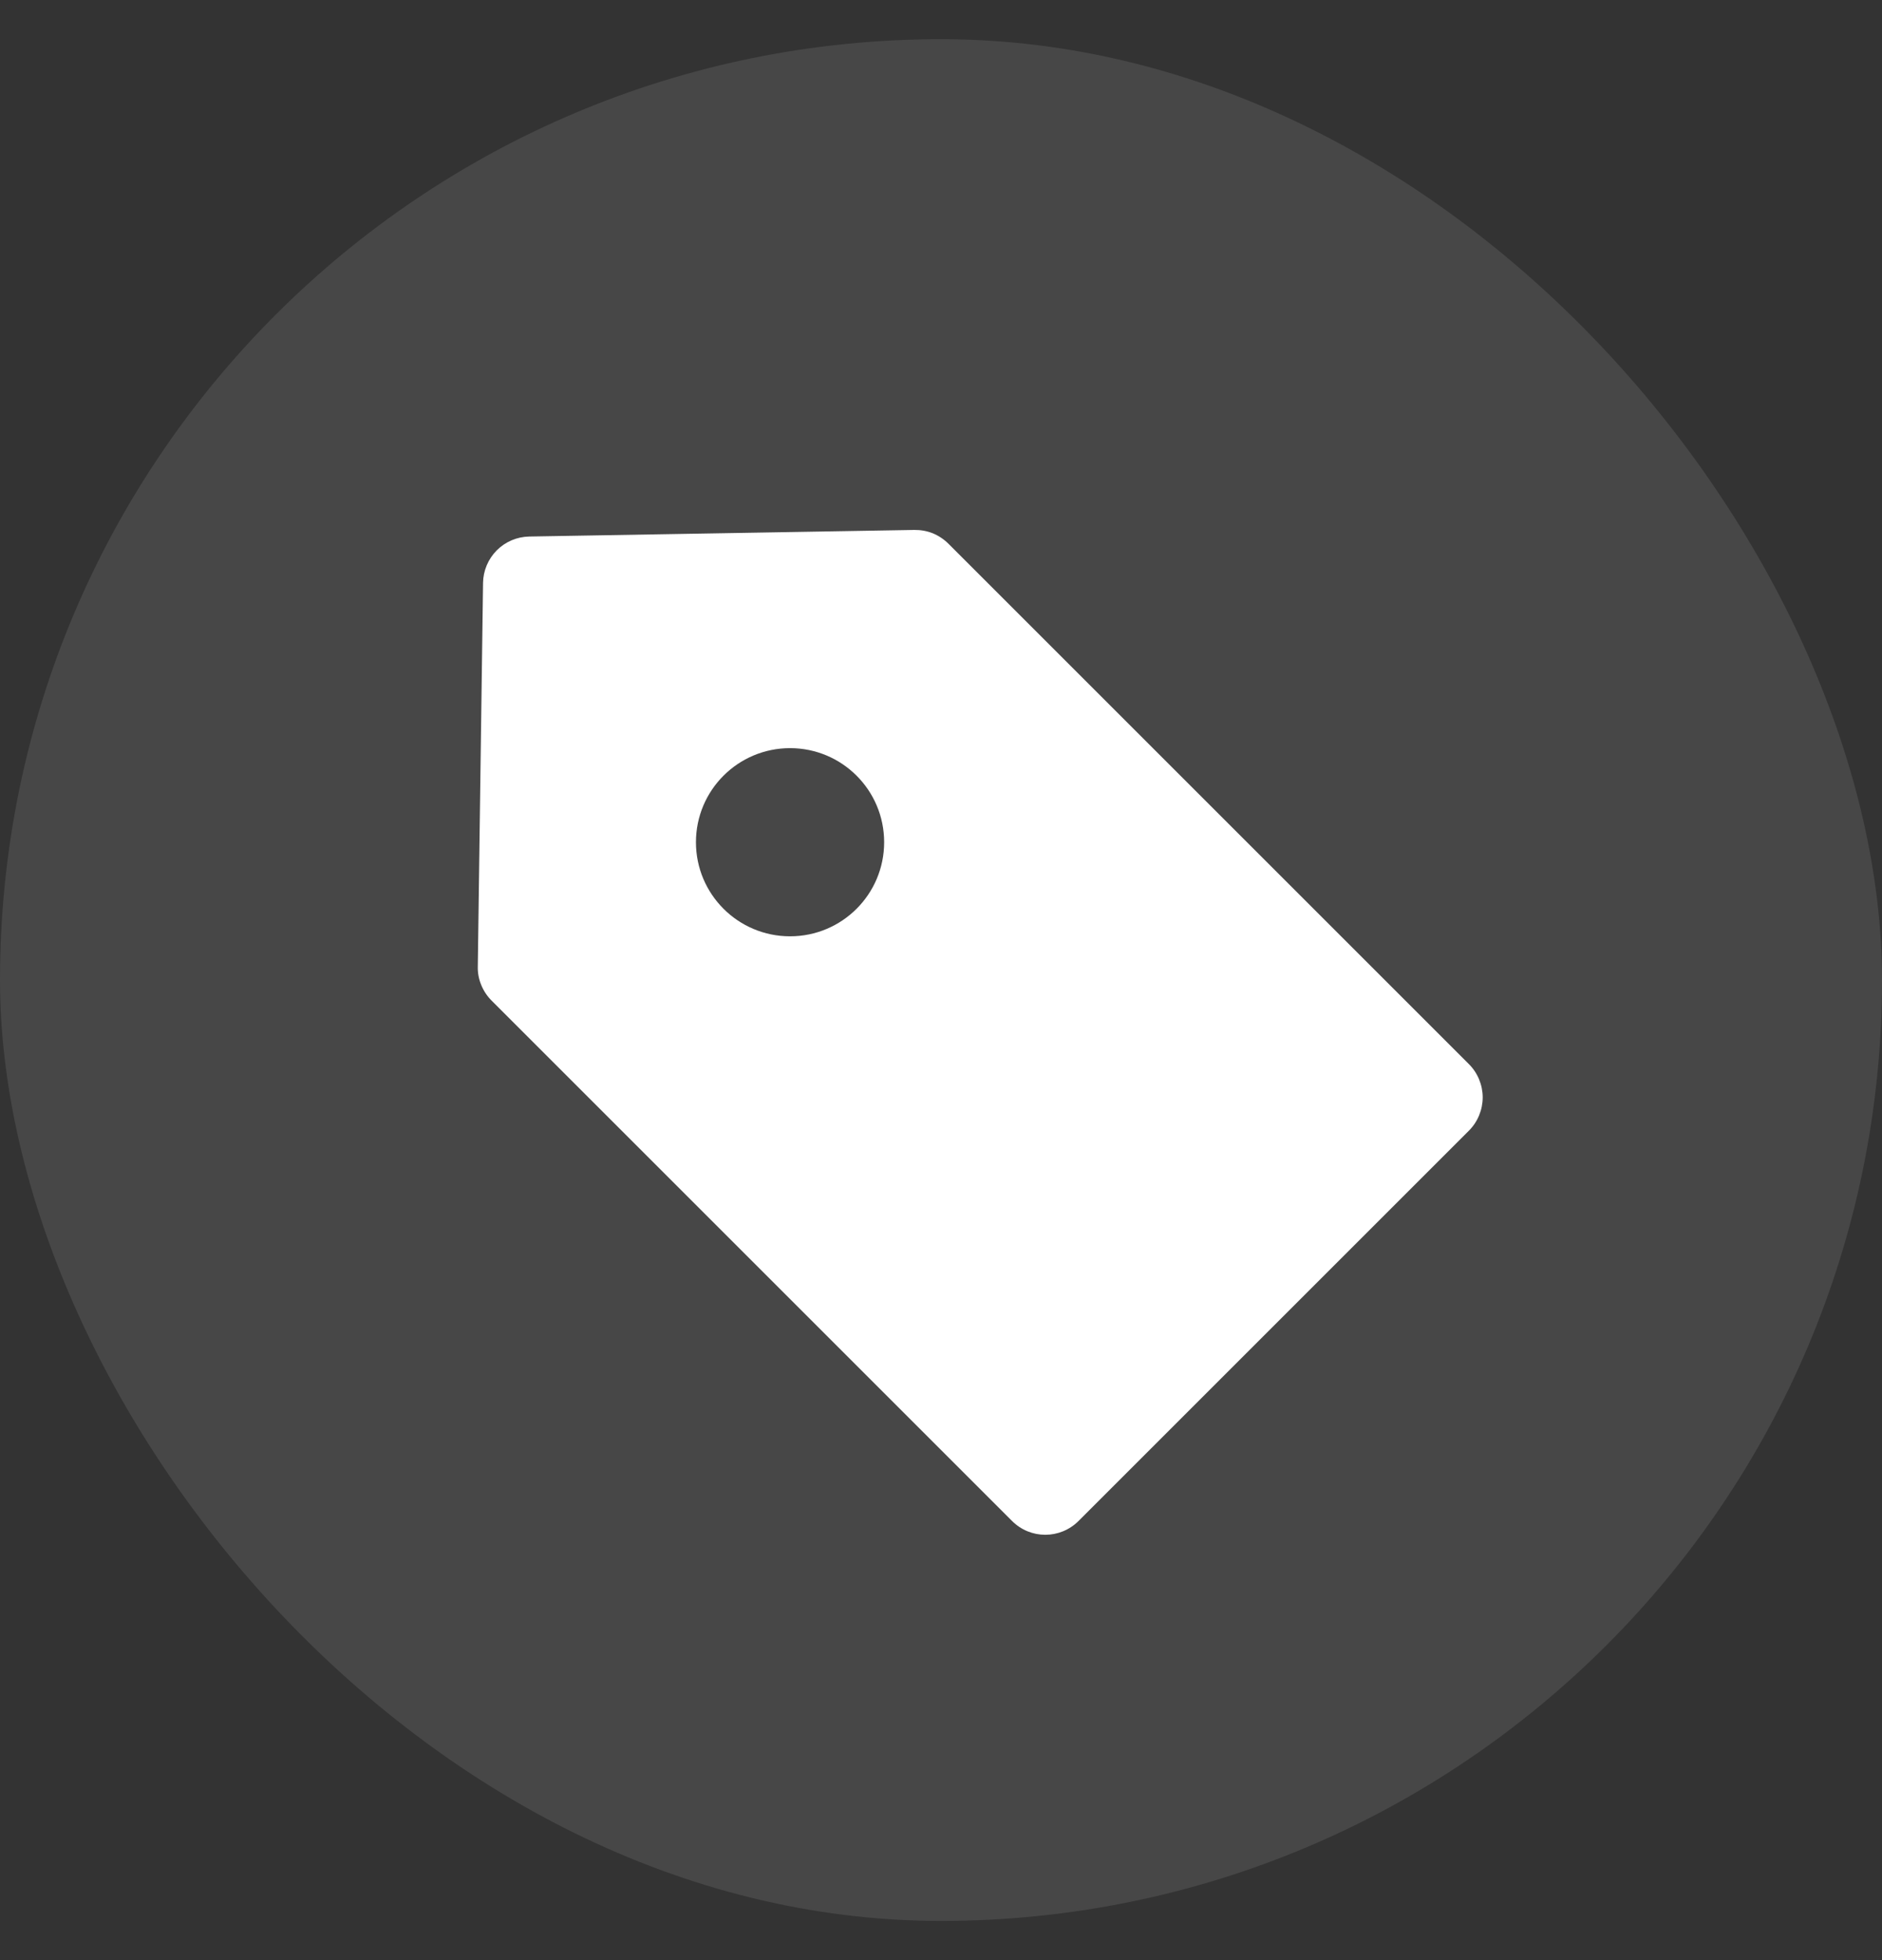 <svg width="24" height="25" viewBox="0 0 24 25" fill="none" xmlns="http://www.w3.org/2000/svg">
<rect x="0" y="0" width="24" height="25" fill="#333333" stroke="none"/>
<rect y="0.5" width="24" height="24" rx="12" fill="white" fill-opacity="0.1"/>
<path d="M6.16 7.435C6.162 7.279 6.225 7.13 6.335 7.019C6.445 6.909 6.593 6.846 6.749 6.843L11.66 6.759C11.741 6.758 11.821 6.772 11.896 6.802C11.97 6.833 12.038 6.878 12.095 6.935L18.732 13.572C18.788 13.628 18.832 13.694 18.862 13.767C18.892 13.84 18.908 13.918 18.908 13.996C18.908 14.075 18.892 14.153 18.862 14.226C18.832 14.299 18.788 14.365 18.732 14.421L13.754 19.399C13.637 19.516 13.483 19.575 13.33 19.575C13.176 19.575 13.023 19.516 12.906 19.399L6.268 12.761C6.212 12.705 6.167 12.637 6.137 12.563C6.106 12.489 6.091 12.409 6.093 12.329L6.16 7.435ZM8.875 10.742C8.875 11.405 9.412 11.942 10.075 11.942C10.738 11.942 11.275 11.405 11.275 10.742C11.275 10.079 10.738 9.542 10.075 9.542C9.412 9.542 8.875 10.079 8.875 10.742Z" fill="white"/>
</svg>
